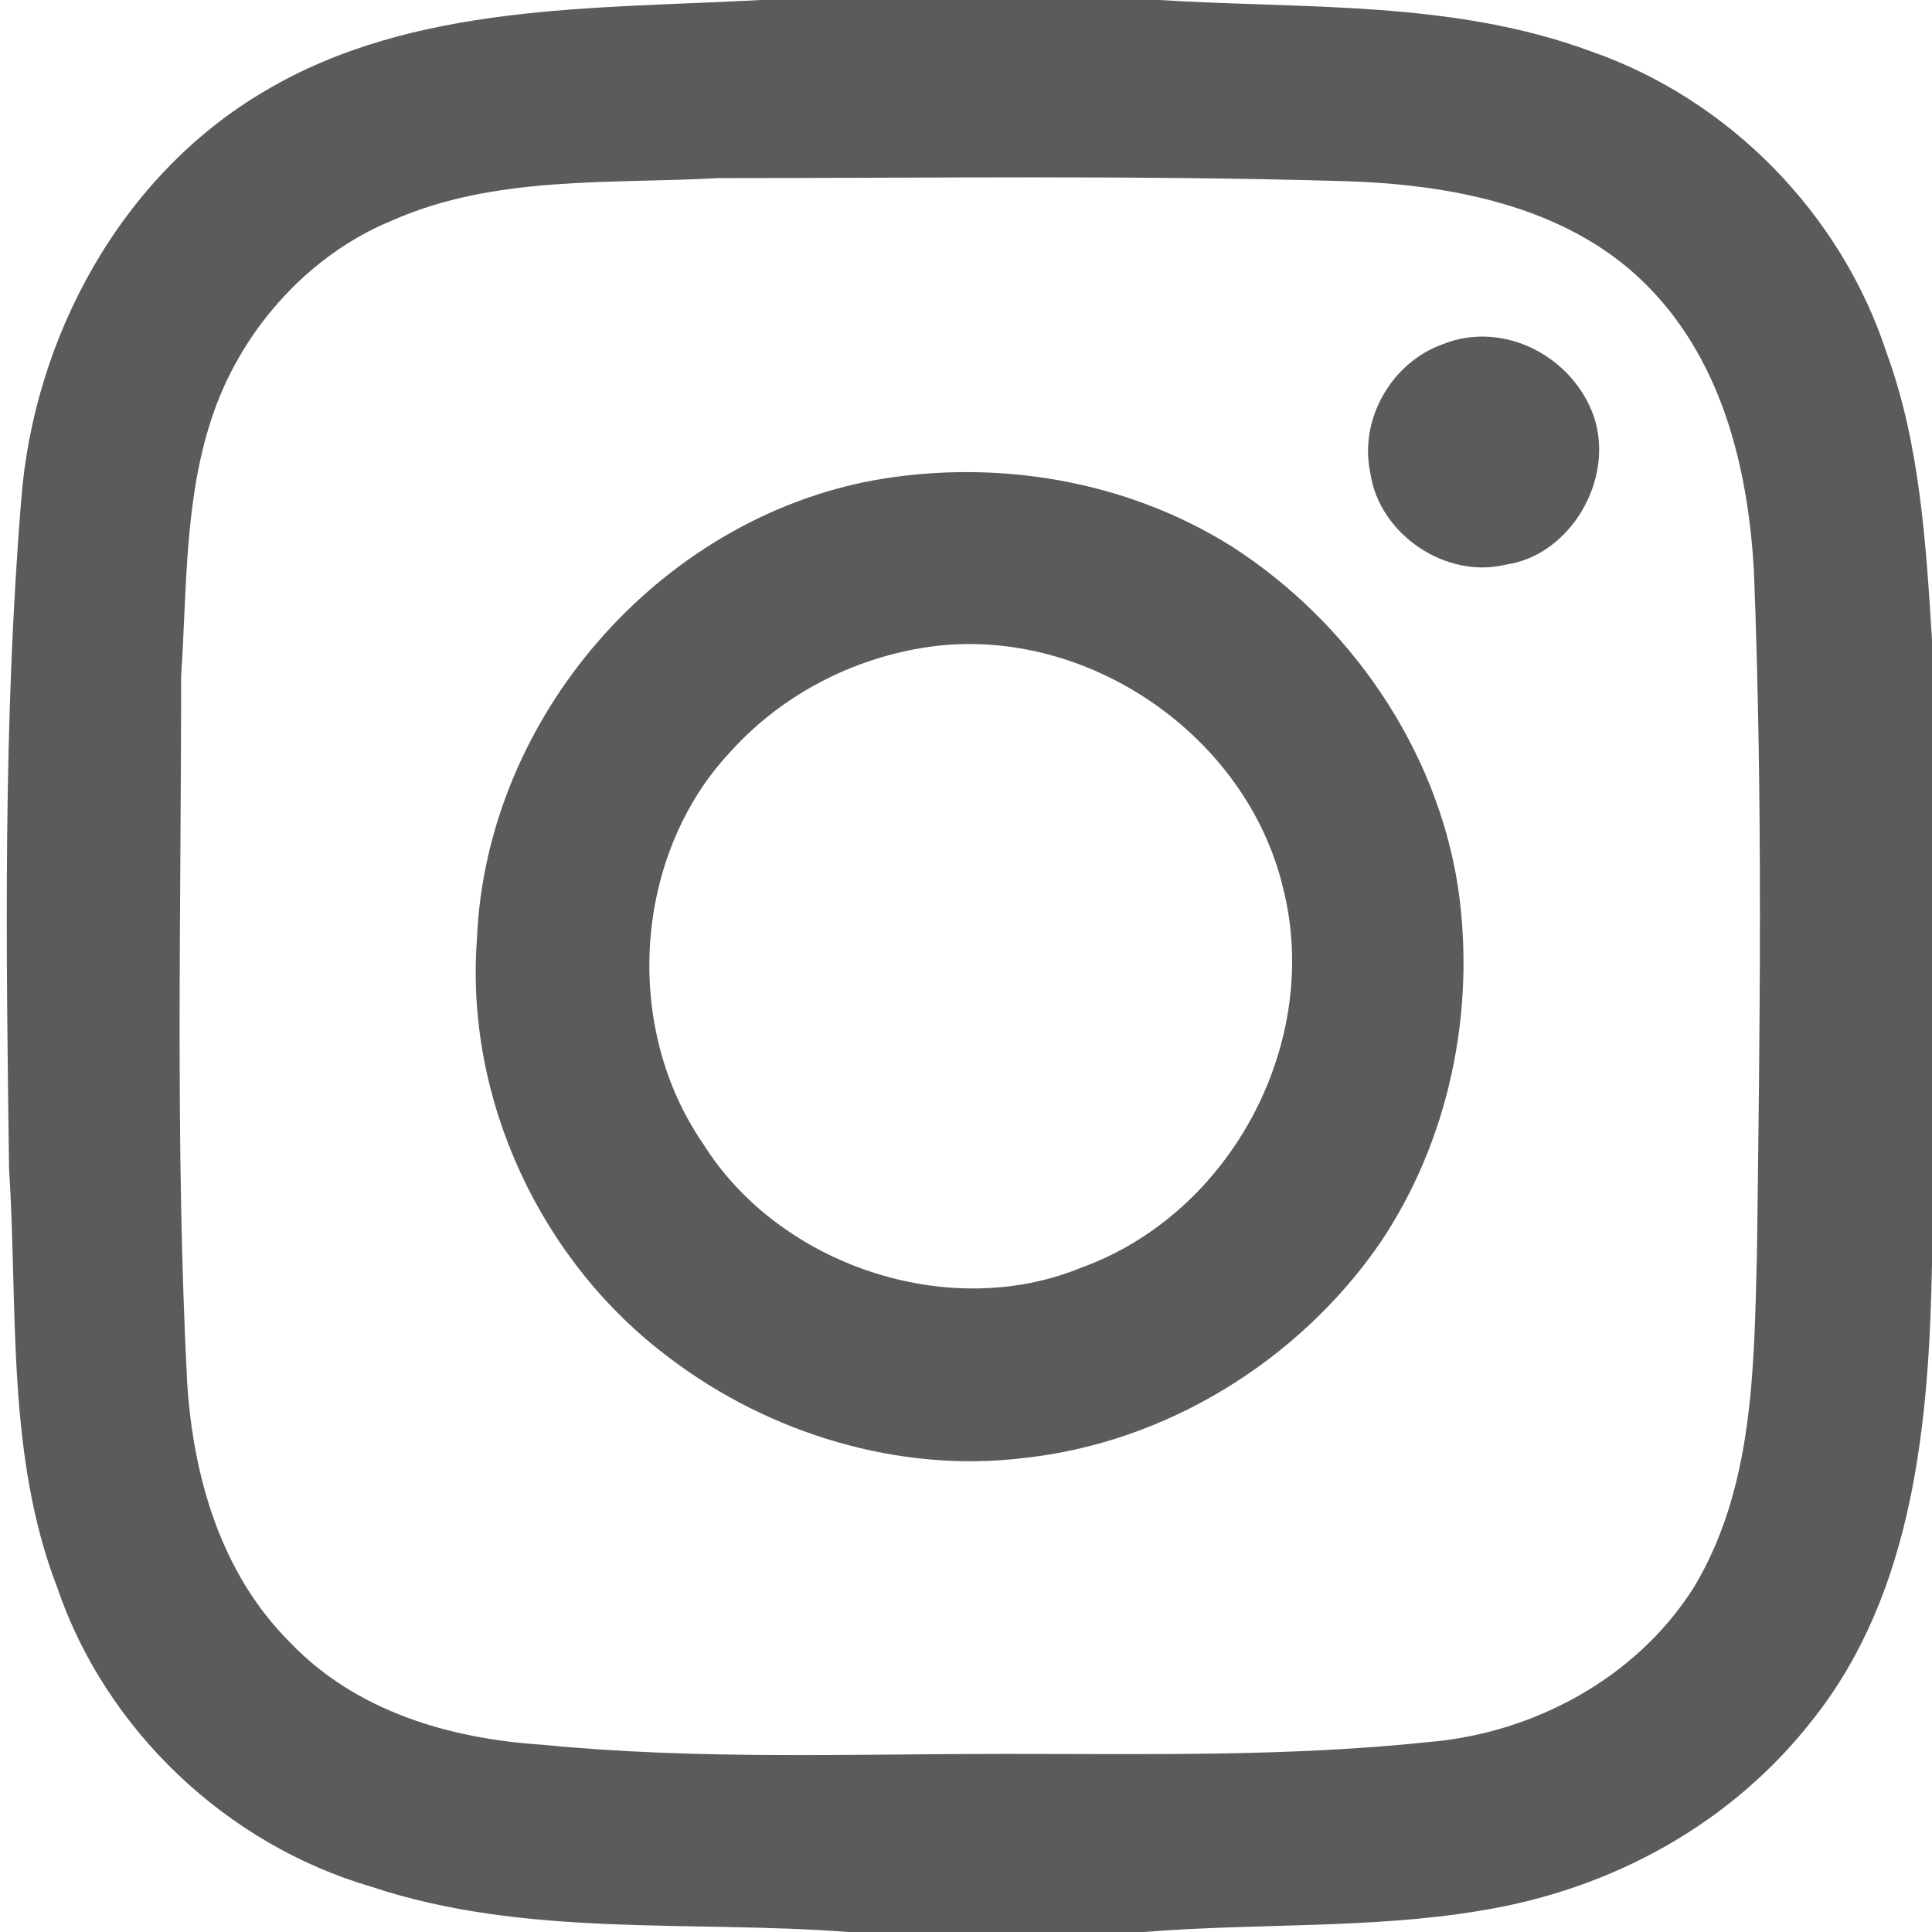 <svg xmlns="http://www.w3.org/2000/svg" width="64" height="64" viewBox="0 0 64 64"><style>.a{ stroke:none;fill:rgb(35.294%,35.686%,36.078%);}</style><path d="M25.2 0L38.4 0C43.2 0.3 48.1 0 52.7 1.7 57.3 3.3 61 7.1 62.5 11.7 63.6 14.7 63.8 18 64 21.2L64 41.9C63.9 47.1 63.4 52.7 60.1 56.9 57.4 60.4 53.4 62.6 49 63.3 45.4 63.9 41.6 63.7 37.9 64L28.1 64C22.9 63.6 17.4 64.2 12.3 62.5 7.5 61.1 3.5 57.3 1.9 52.6 0.2 48.2 0.6 43.4 0.3 38.7 0.2 31.4 0.1 24 0.7 16.6 1.1 11.2 4 5.8 8.8 3 13.7 0.1 19.7 0.3 25.2 0M23.8 5.9C20.2 6.1 16.4 5.8 13 7.3 10.3 8.4 8.1 10.8 7.1 13.6 6.1 16.4 6.2 19.4 6 22.4 6 30.2 5.8 38 6.2 45.8 6.4 48.9 7.3 52.1 9.6 54.4 11.8 56.7 14.9 57.6 18 57.8 23.1 58.3 28.2 58.1 33.3 58.1 38 58.1 42.7 58.2 47.4 57.7 50.8 57.4 54.2 55.6 56.1 52.6 58.1 49.3 58.1 45.3 58.2 41.6 58.3 34 58.4 26.5 58.1 18.9 57.9 15.4 57 11.8 54.4 9.3 51.8 6.8 48 6.1 44.5 6 37.6 5.8 30.7 5.9 23.8 5.9ZM23.8 5.9" class="a"/><path d="M47.8 11.4C49.8 10.6 52.1 11.8 52.8 13.8 53.5 15.9 52 18.4 49.9 18.7 47.9 19.2 45.7 17.7 45.4 15.7 45 13.9 46.1 12 47.8 11.4ZM47.8 11.4" class="a"/><path d="M29 15.9C33 15.2 37.3 15.9 40.8 18.1 44.7 20.6 47.6 24.8 48.3 29.4 48.9 33.5 48 37.8 45.7 41.2 43 45.1 38.6 47.8 33.9 48.3 29.8 48.8 25.5 47.5 22.2 45 17.9 41.8 15.4 36.4 15.8 31.1 16.1 23.8 21.8 17.2 29 15.9M31 21.4C28.5 21.7 26 22.9 24.2 24.9 21 28.3 20.6 34 23.3 37.9 25.8 41.9 31.4 43.8 35.8 42 40.8 40.2 43.8 34.5 42.5 29.4 41.3 24.4 36.1 20.8 31 21.4ZM31 21.4" class="a"/></svg>